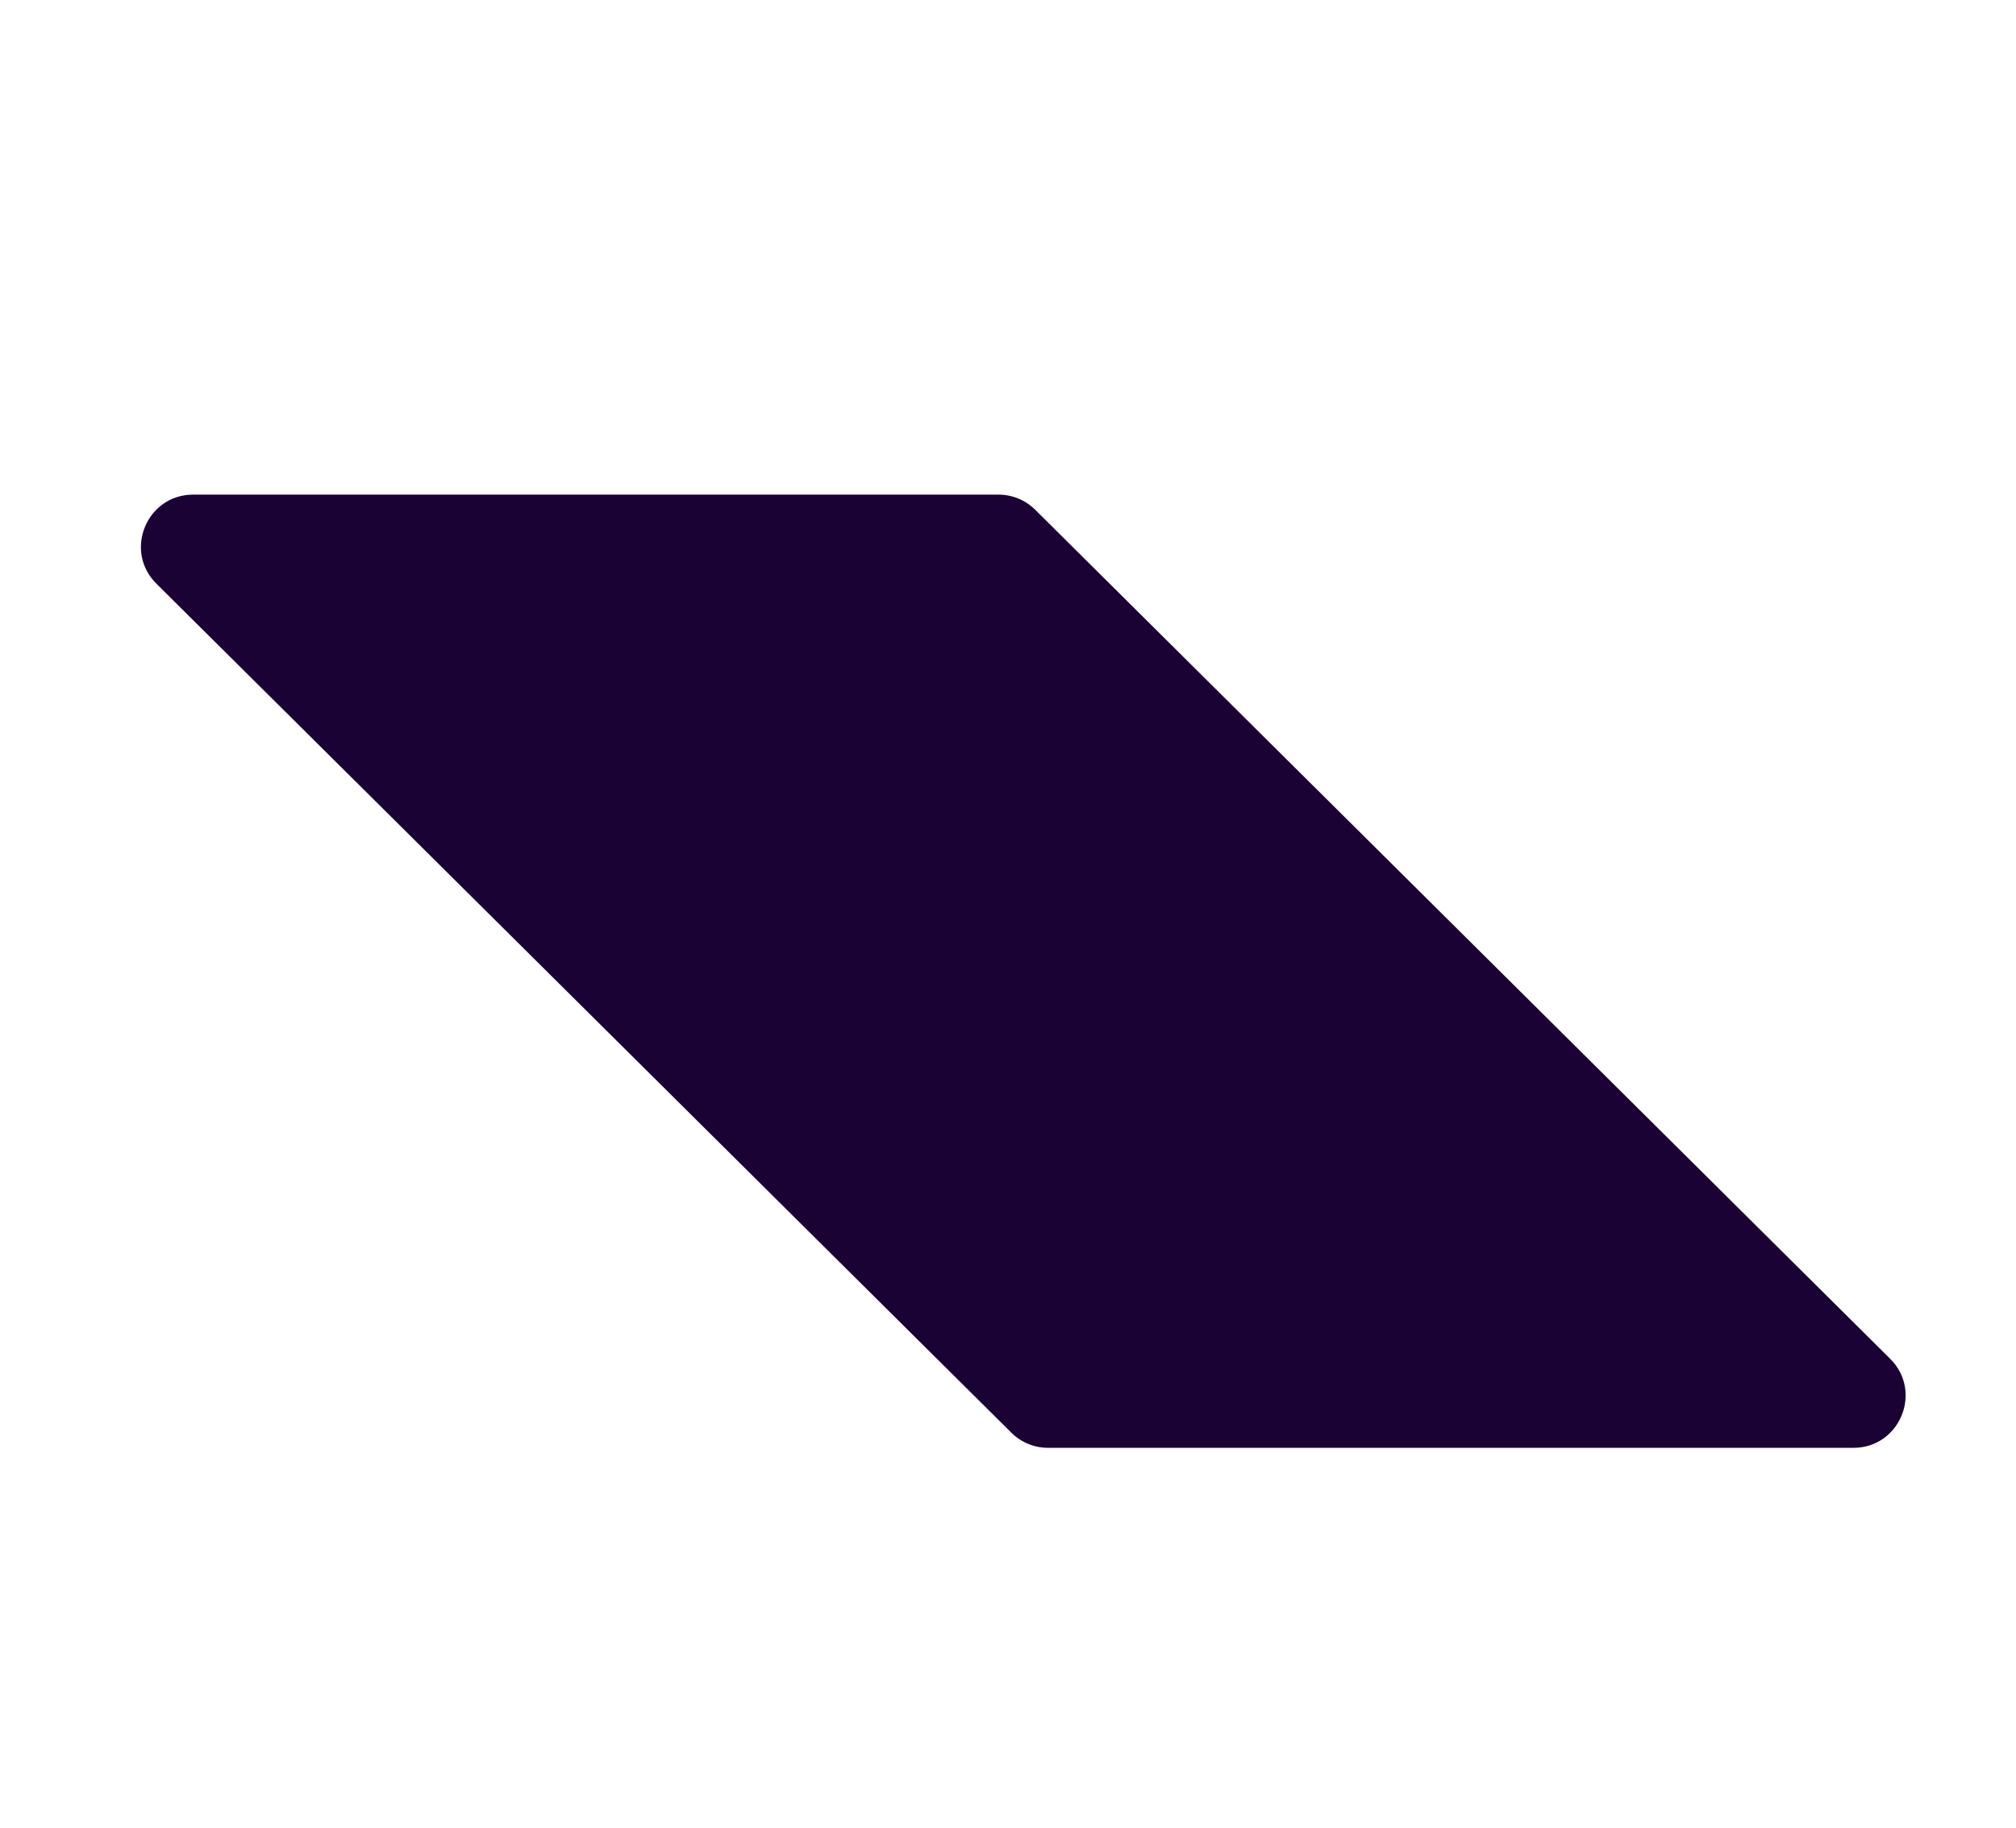 <?xml version="1.0" encoding="UTF-8"?>
<svg id="Laag_1" data-name="Laag 1" xmlns="http://www.w3.org/2000/svg" version="1.1" viewBox="0 0 278.4 252.42">
  <defs>
    <style>
      .cls-1 {
        fill: #1b0234;
        stroke-width: 0px;
      }
    </style>
  </defs>
  <path class="cls-1" d="M142.96,70.4l118.06,117.25c4.56,4.52,1.35,12.3-5.07,12.3h-111.22c-1.9,0-3.72-.75-5.07-2.09L21.6,80.61c-4.56-4.52-1.35-12.3,5.07-12.3h111.22c1.9,0,3.72.75,5.07,2.09Z"/>
</svg>
